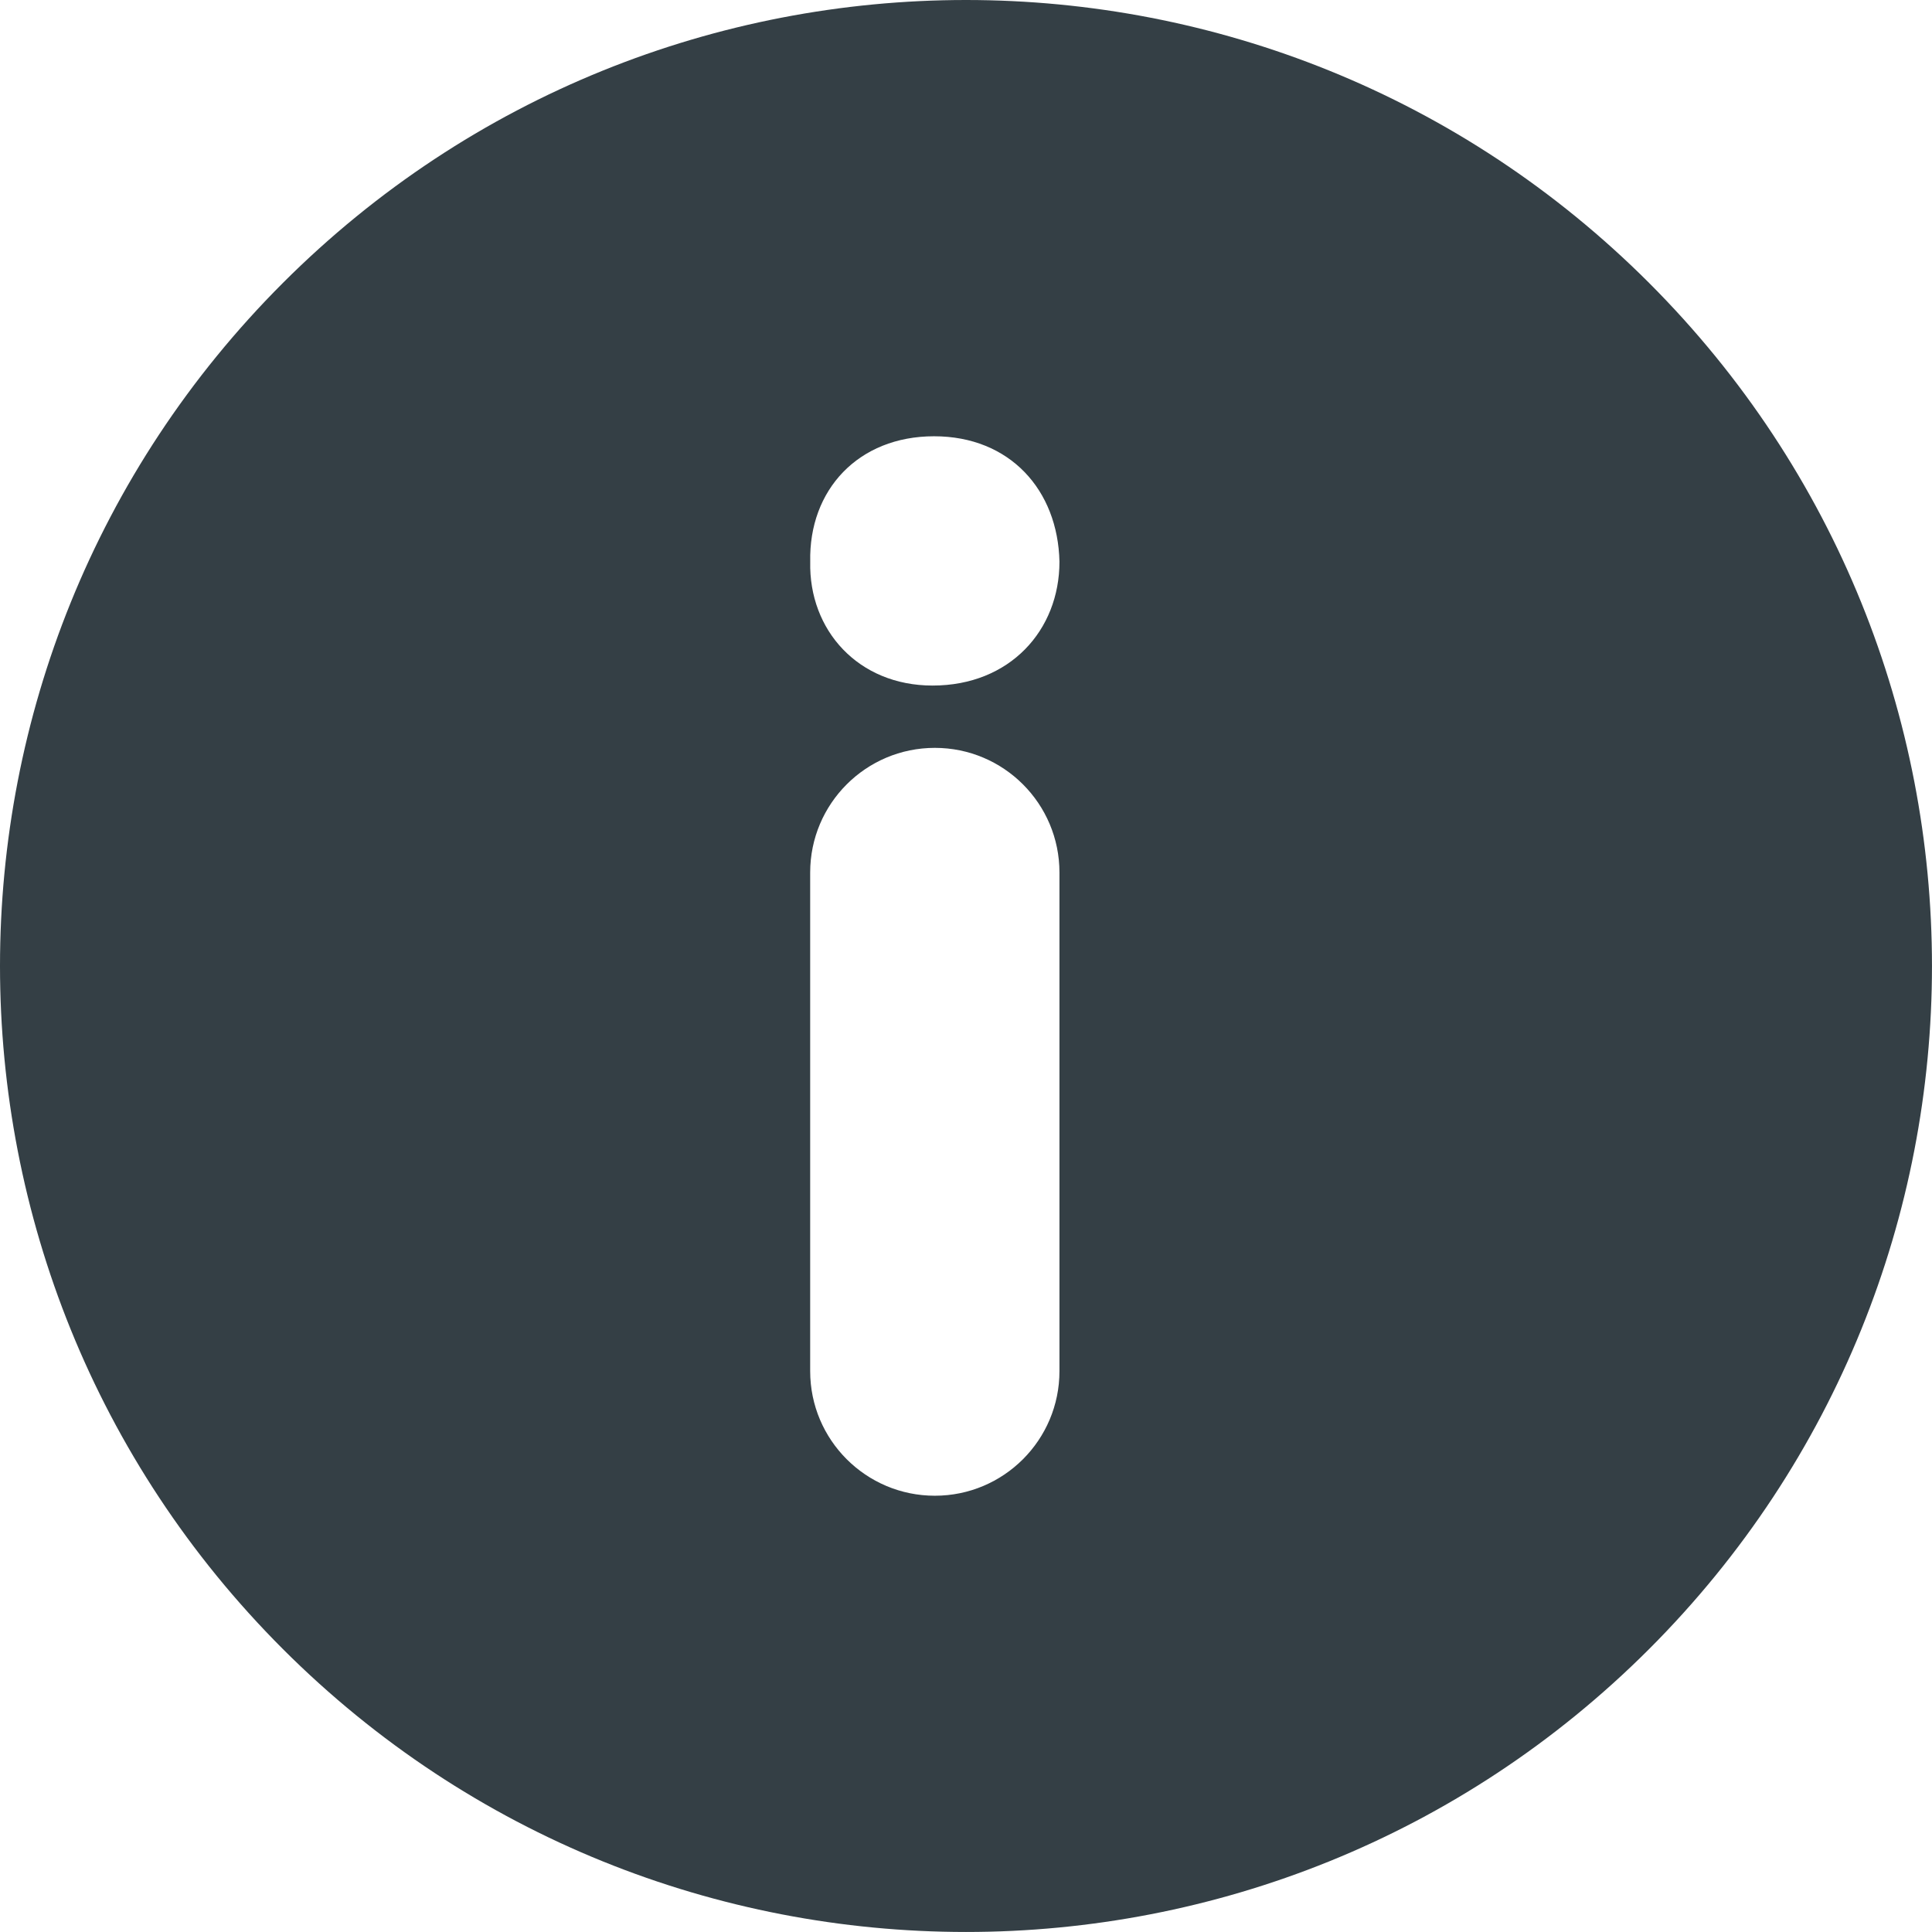 <?xml version="1.0" encoding="UTF-8"?>
<svg width="32px" height="32px" viewBox="0 0 32 32" version="1.1" xmlns="http://www.w3.org/2000/svg" xmlns:xlink="http://www.w3.org/1999/xlink">
    <!-- Generator: Sketch 55.2 (78181) - https://sketchapp.com -->
    <title>about_us_icon</title>
    <desc>Created with Sketch.</desc>
    <g id="web" stroke="none" stroke-width="1" fill="none" fill-rule="evenodd">
        <g id="hearScope_product_page" transform="translate(-160, -4984)" fill="#343F45" fill-rule="nonzero">
            <g id="about_us_icon" transform="translate(160, 4984)">
                <path d="M27.314,4.686 C21.066,-1.562 10.935,-1.562 4.686,4.686 C-1.562,10.934 -1.562,21.065 4.686,27.314 C10.934,33.561 21.065,33.562 27.314,27.314 C33.562,21.065 33.561,10.935 27.314,4.686 Z M17.548,22.71 C17.548,23.85 16.624,24.774 15.484,24.774 C14.344,24.774 13.419,23.85 13.419,22.71 L13.419,14.452 C13.419,13.311 14.344,12.387 15.484,12.387 C16.624,12.387 17.548,13.311 17.548,14.452 L17.548,22.71 Z M15.446,11.355 C14.215,11.355 13.394,10.437 13.42,9.304 C13.394,8.116 14.215,7.226 15.471,7.226 C16.727,7.226 17.522,8.117 17.548,9.304 C17.548,10.437 16.728,11.355 15.446,11.355 Z" id="Shape"></path>
            </g>
        </g>
    </g>
</svg>